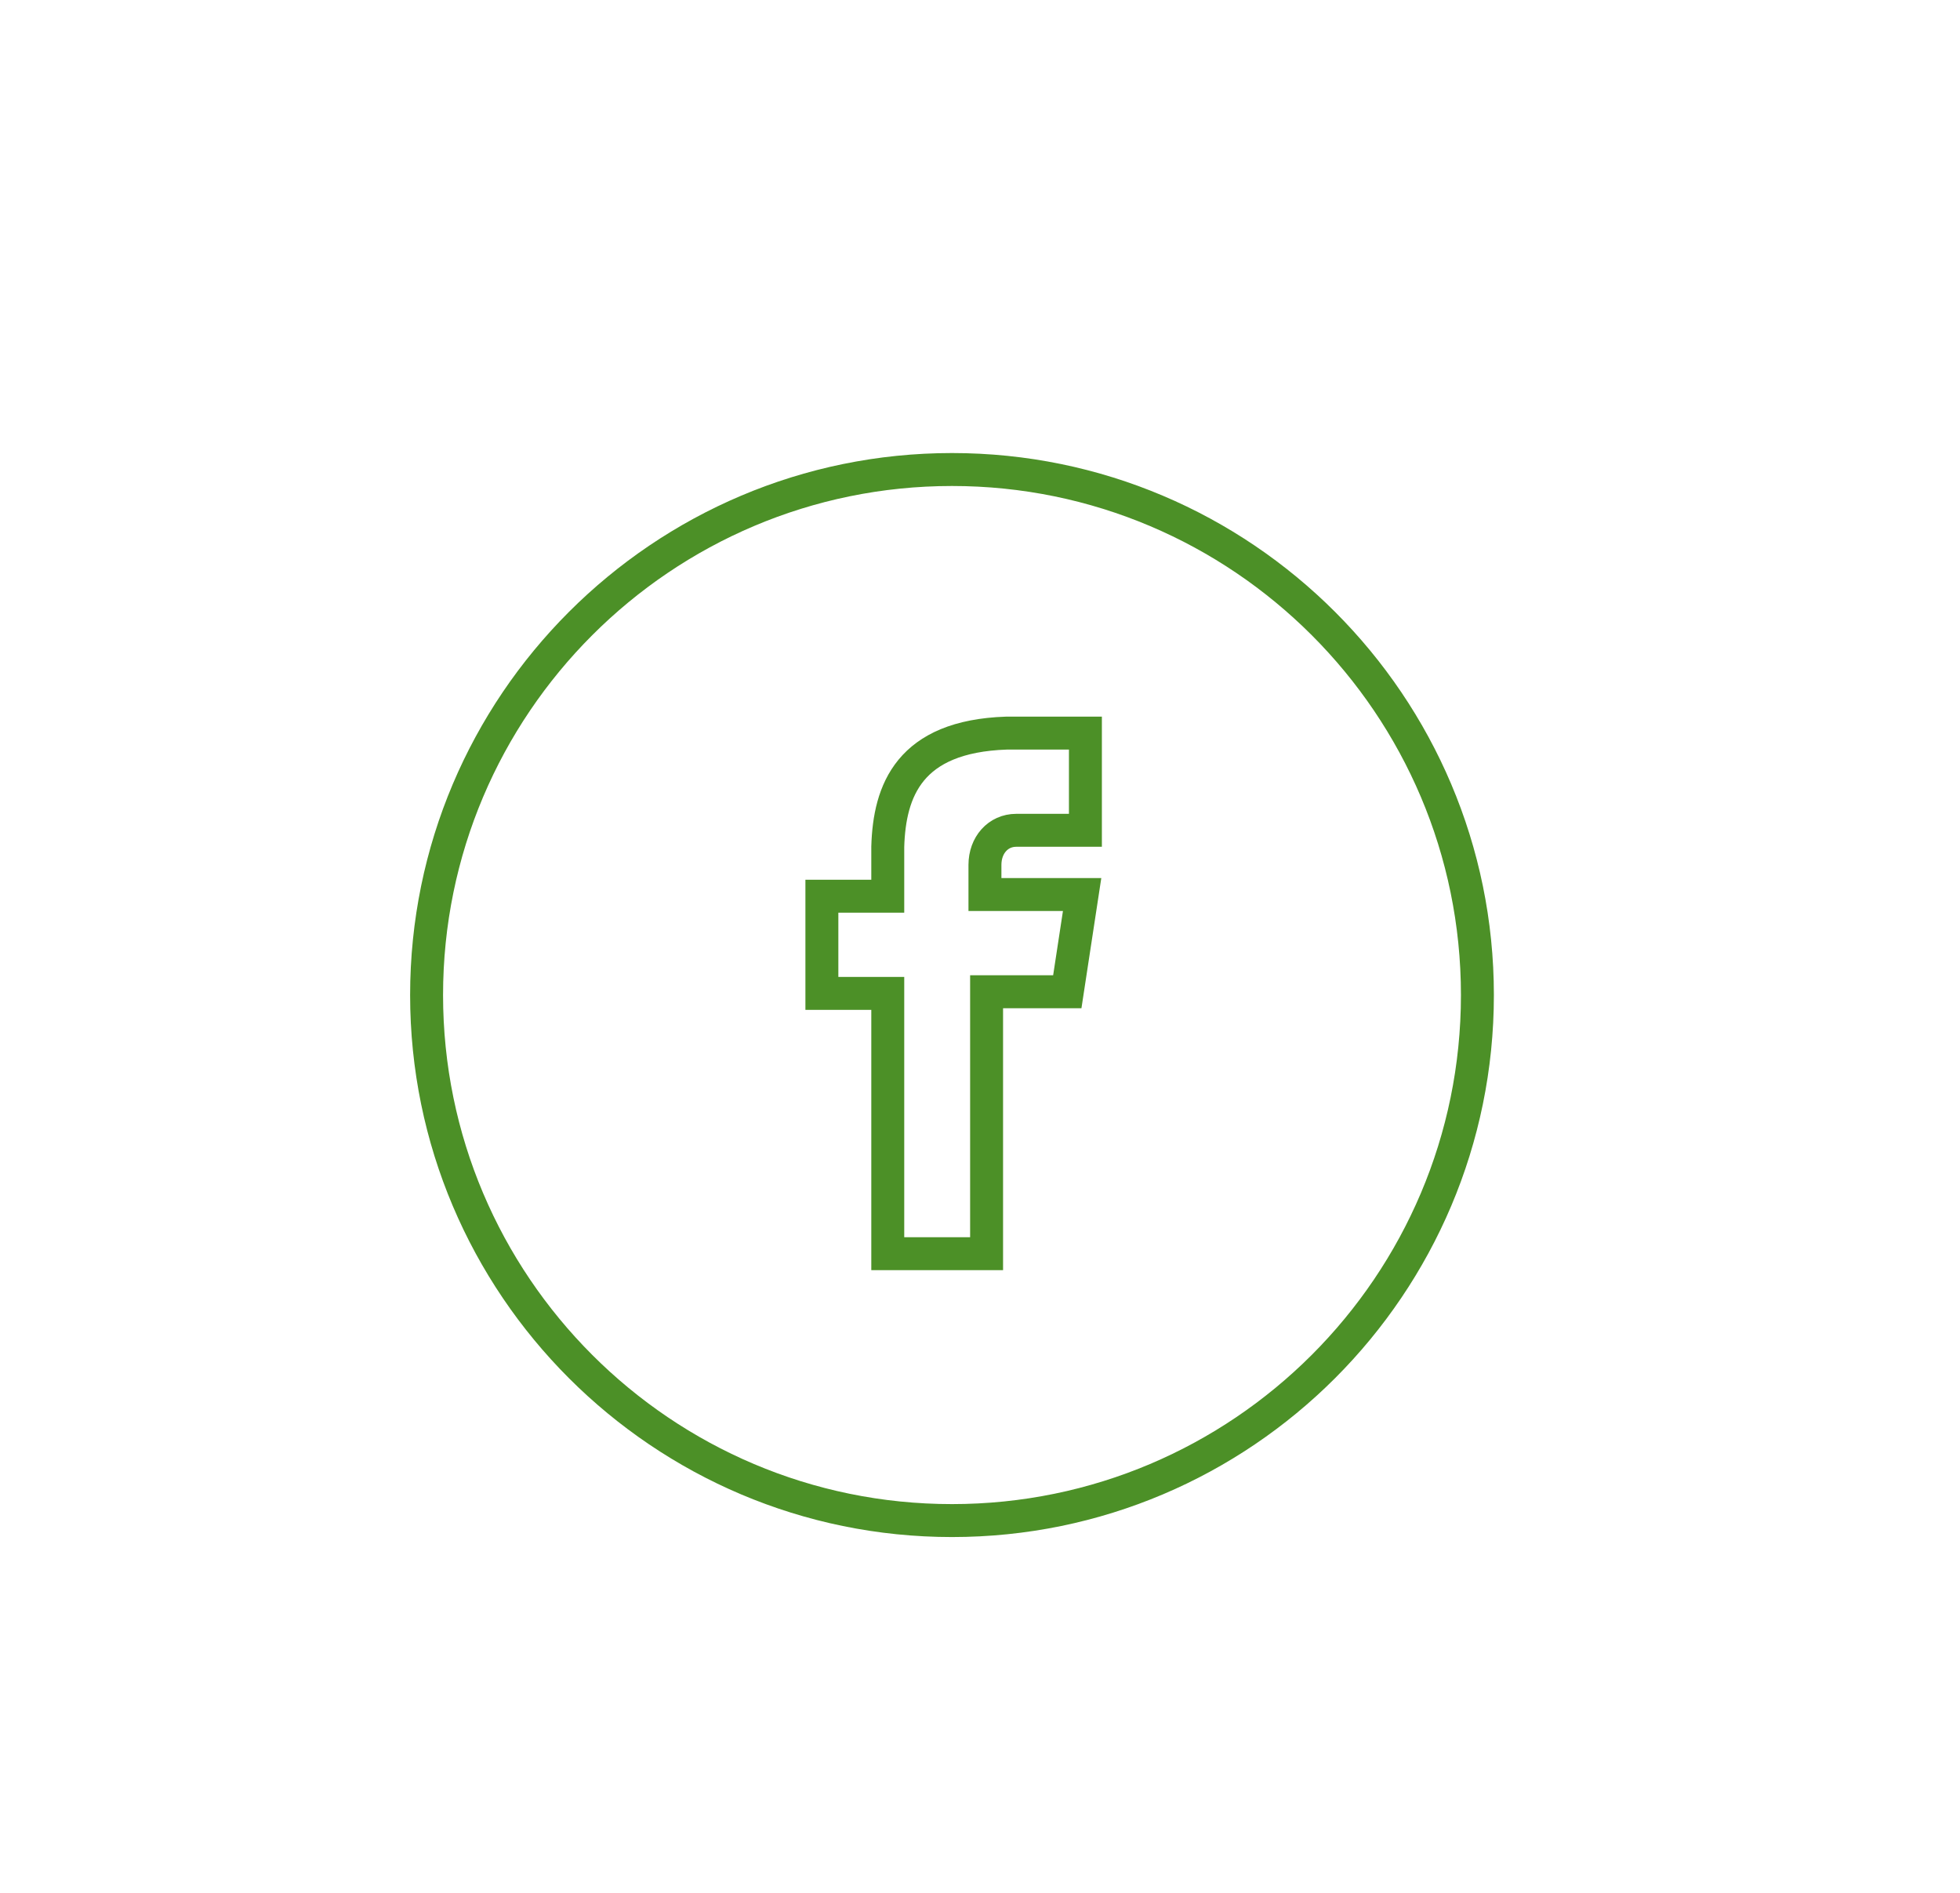 <?xml version="1.0" encoding="utf-8"?>
<!-- Generator: Adobe Illustrator 24.0.0, SVG Export Plug-In . SVG Version: 6.00 Build 0)  -->
<svg version="1.1" id="Capa_1" xmlns="http://www.w3.org/2000/svg" xmlns:xlink="http://www.w3.org/1999/xlink" x="0px" y="0px"
	 viewBox="0 0 119 114.9" style="enable-background:new 0 0 119 114.9;" xml:space="preserve">
<style type="text/css">
	.st0{fill:none;stroke:#4C9027;stroke-width:2;stroke-miterlimit:10;}
</style>
<path class="st0" d="M57.8,28.5c-17.6,0-31.9,14.3-31.9,31.9s14.3,31.9,31.9,31.9s31.9-14.3,31.9-31.9S75.4,28.5,57.8,28.5z
	 M65.8,50.4h-4.1c-1.1,0-1.9,0.9-1.9,2.1v1.8h5.9l-0.9,5.9h-4.9v15.9h-6V60.3h-4v-5.9h4v-3h0c0.1-3.4,1.3-6.7,7.2-6.9v0h4.8V50.4z"
	/>
</svg>

